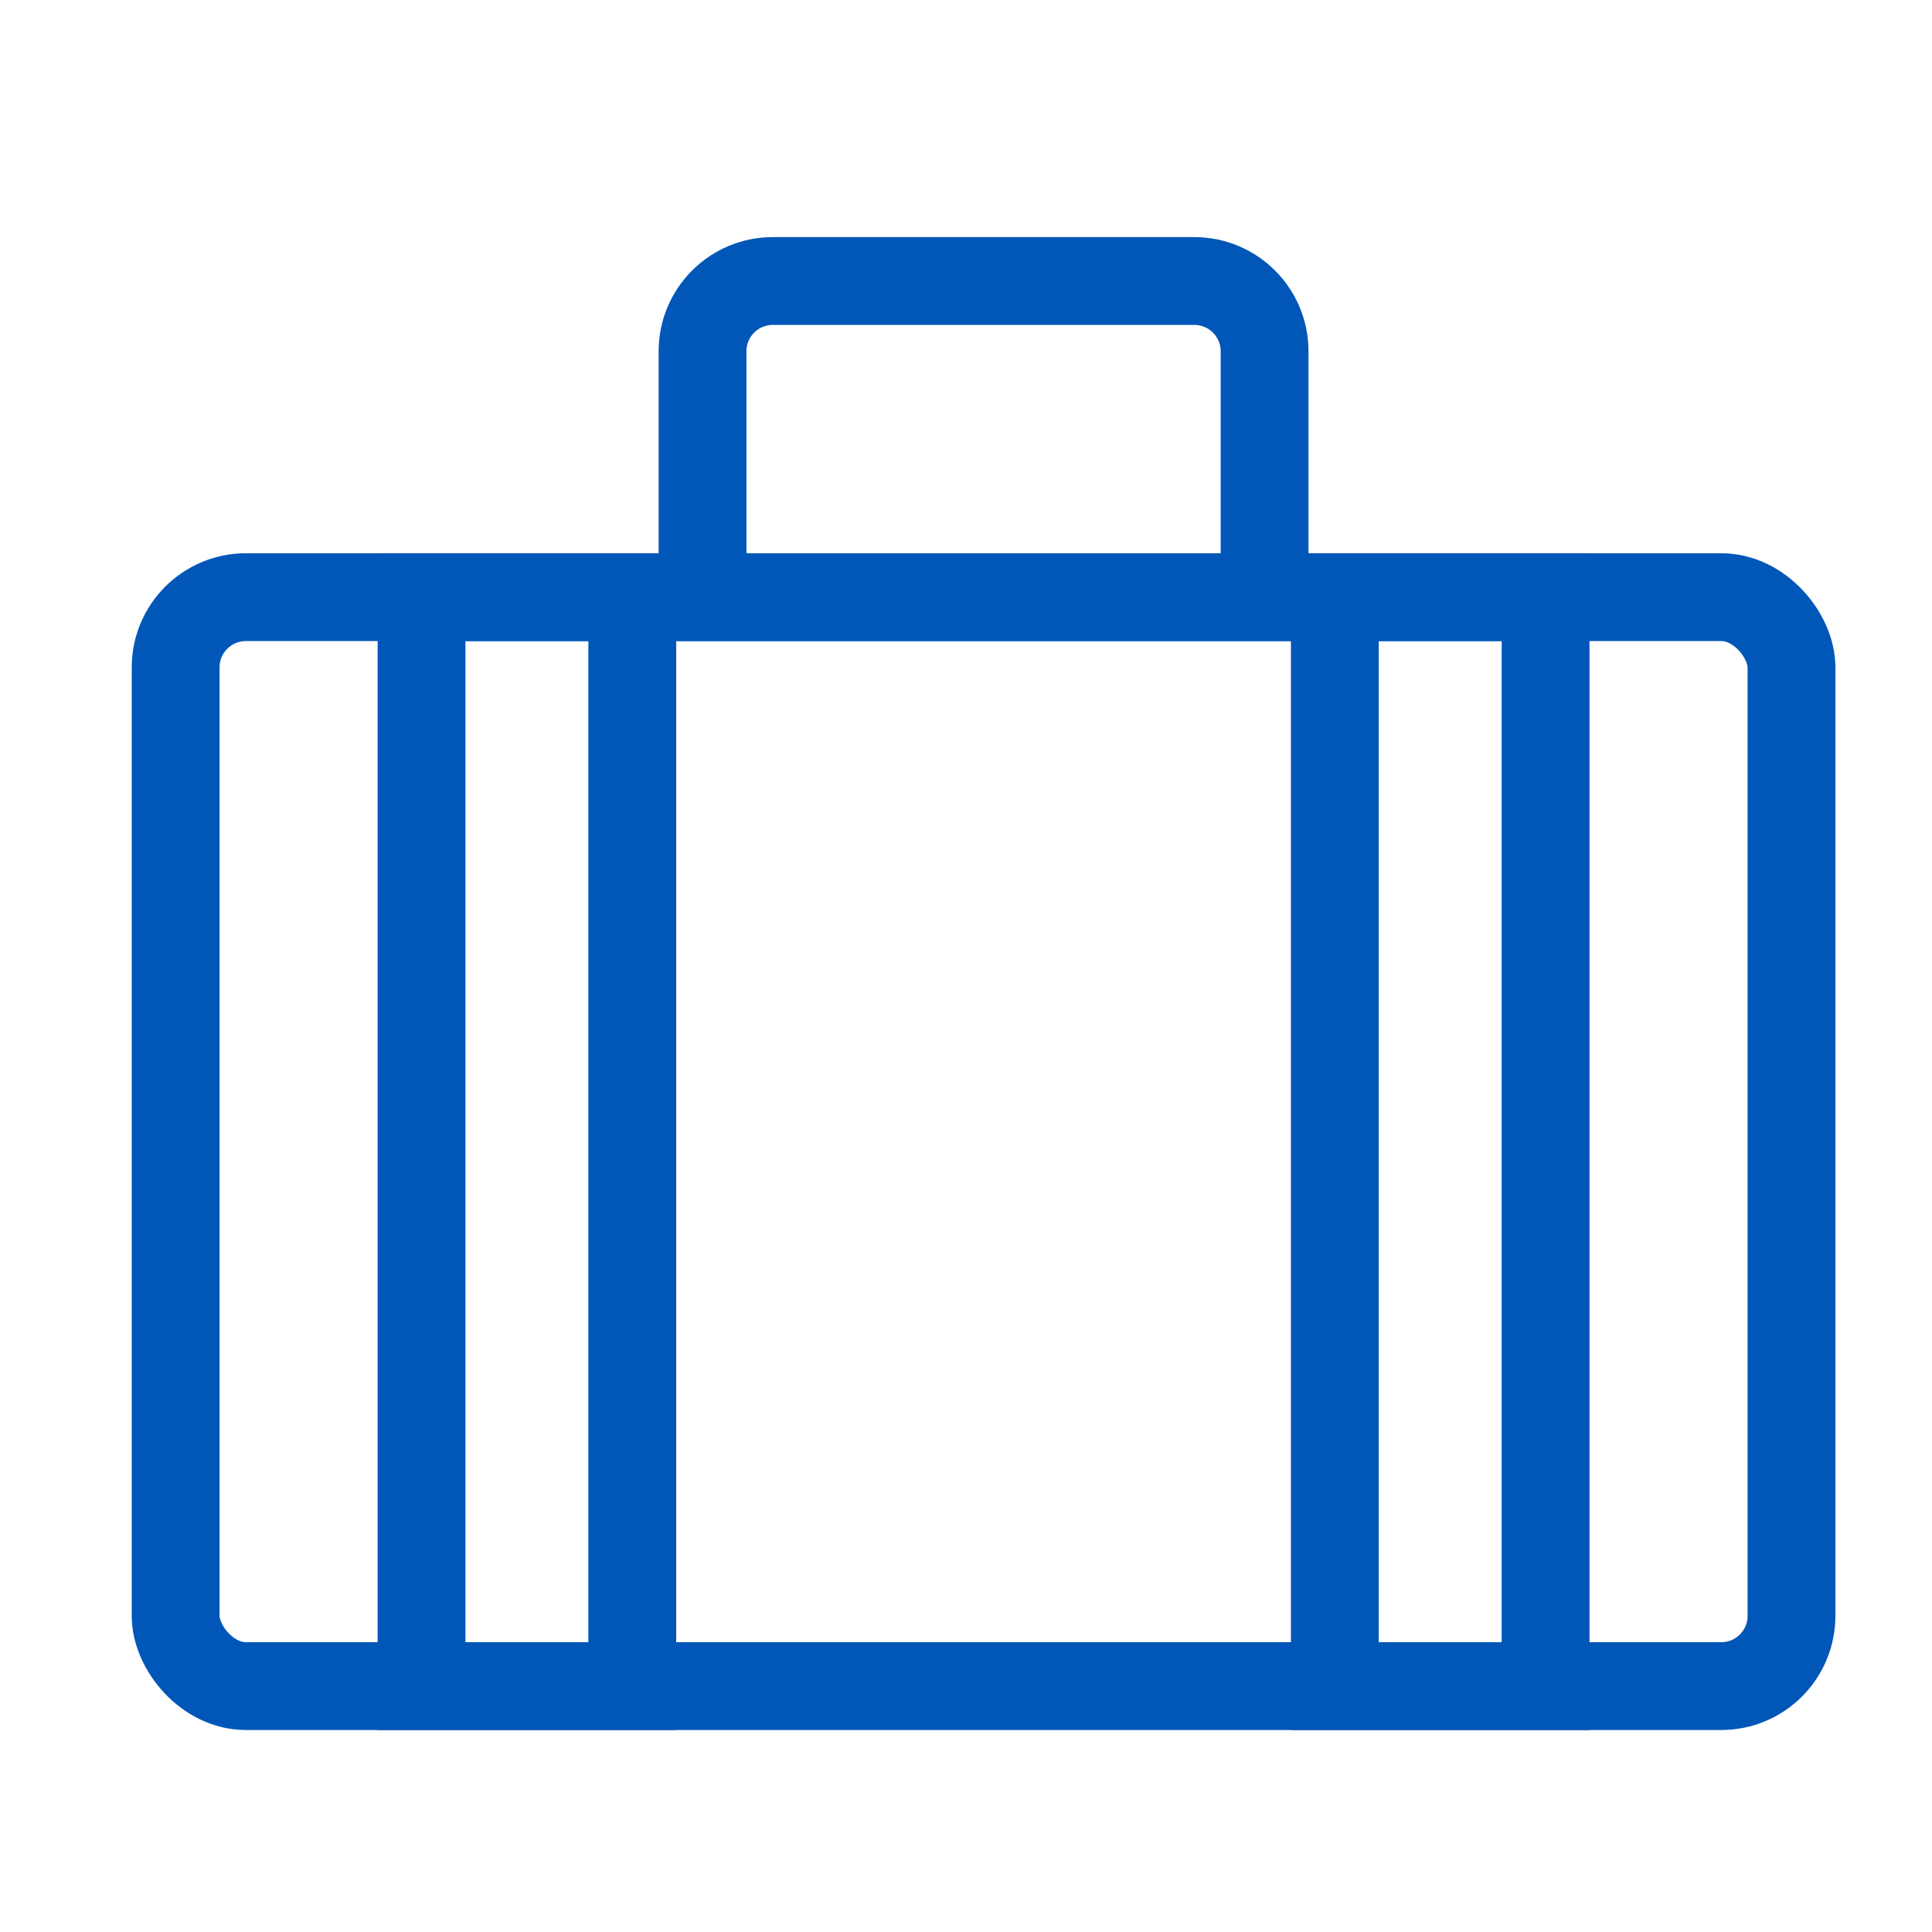 <svg width="55" height="55" viewBox="0 0 55 55" fill="none" xmlns="http://www.w3.org/2000/svg">
<rect x="5" y="17" width="46" height="31" rx="2" stroke="#0057B8" stroke-width="2.5"/>
<rect x="12" y="17" width="6" height="31" stroke="#0057B8" stroke-width="2.5"/>
<path d="M20 10C20 8.895 20.895 8 22 8H34C35.105 8 36 8.895 36 10V17H20V10Z" stroke="#0057B8" stroke-width="2.5"/>
<rect x="38" y="17" width="6" height="31" stroke="#0057B8" stroke-width="2.5"/>
</svg>
